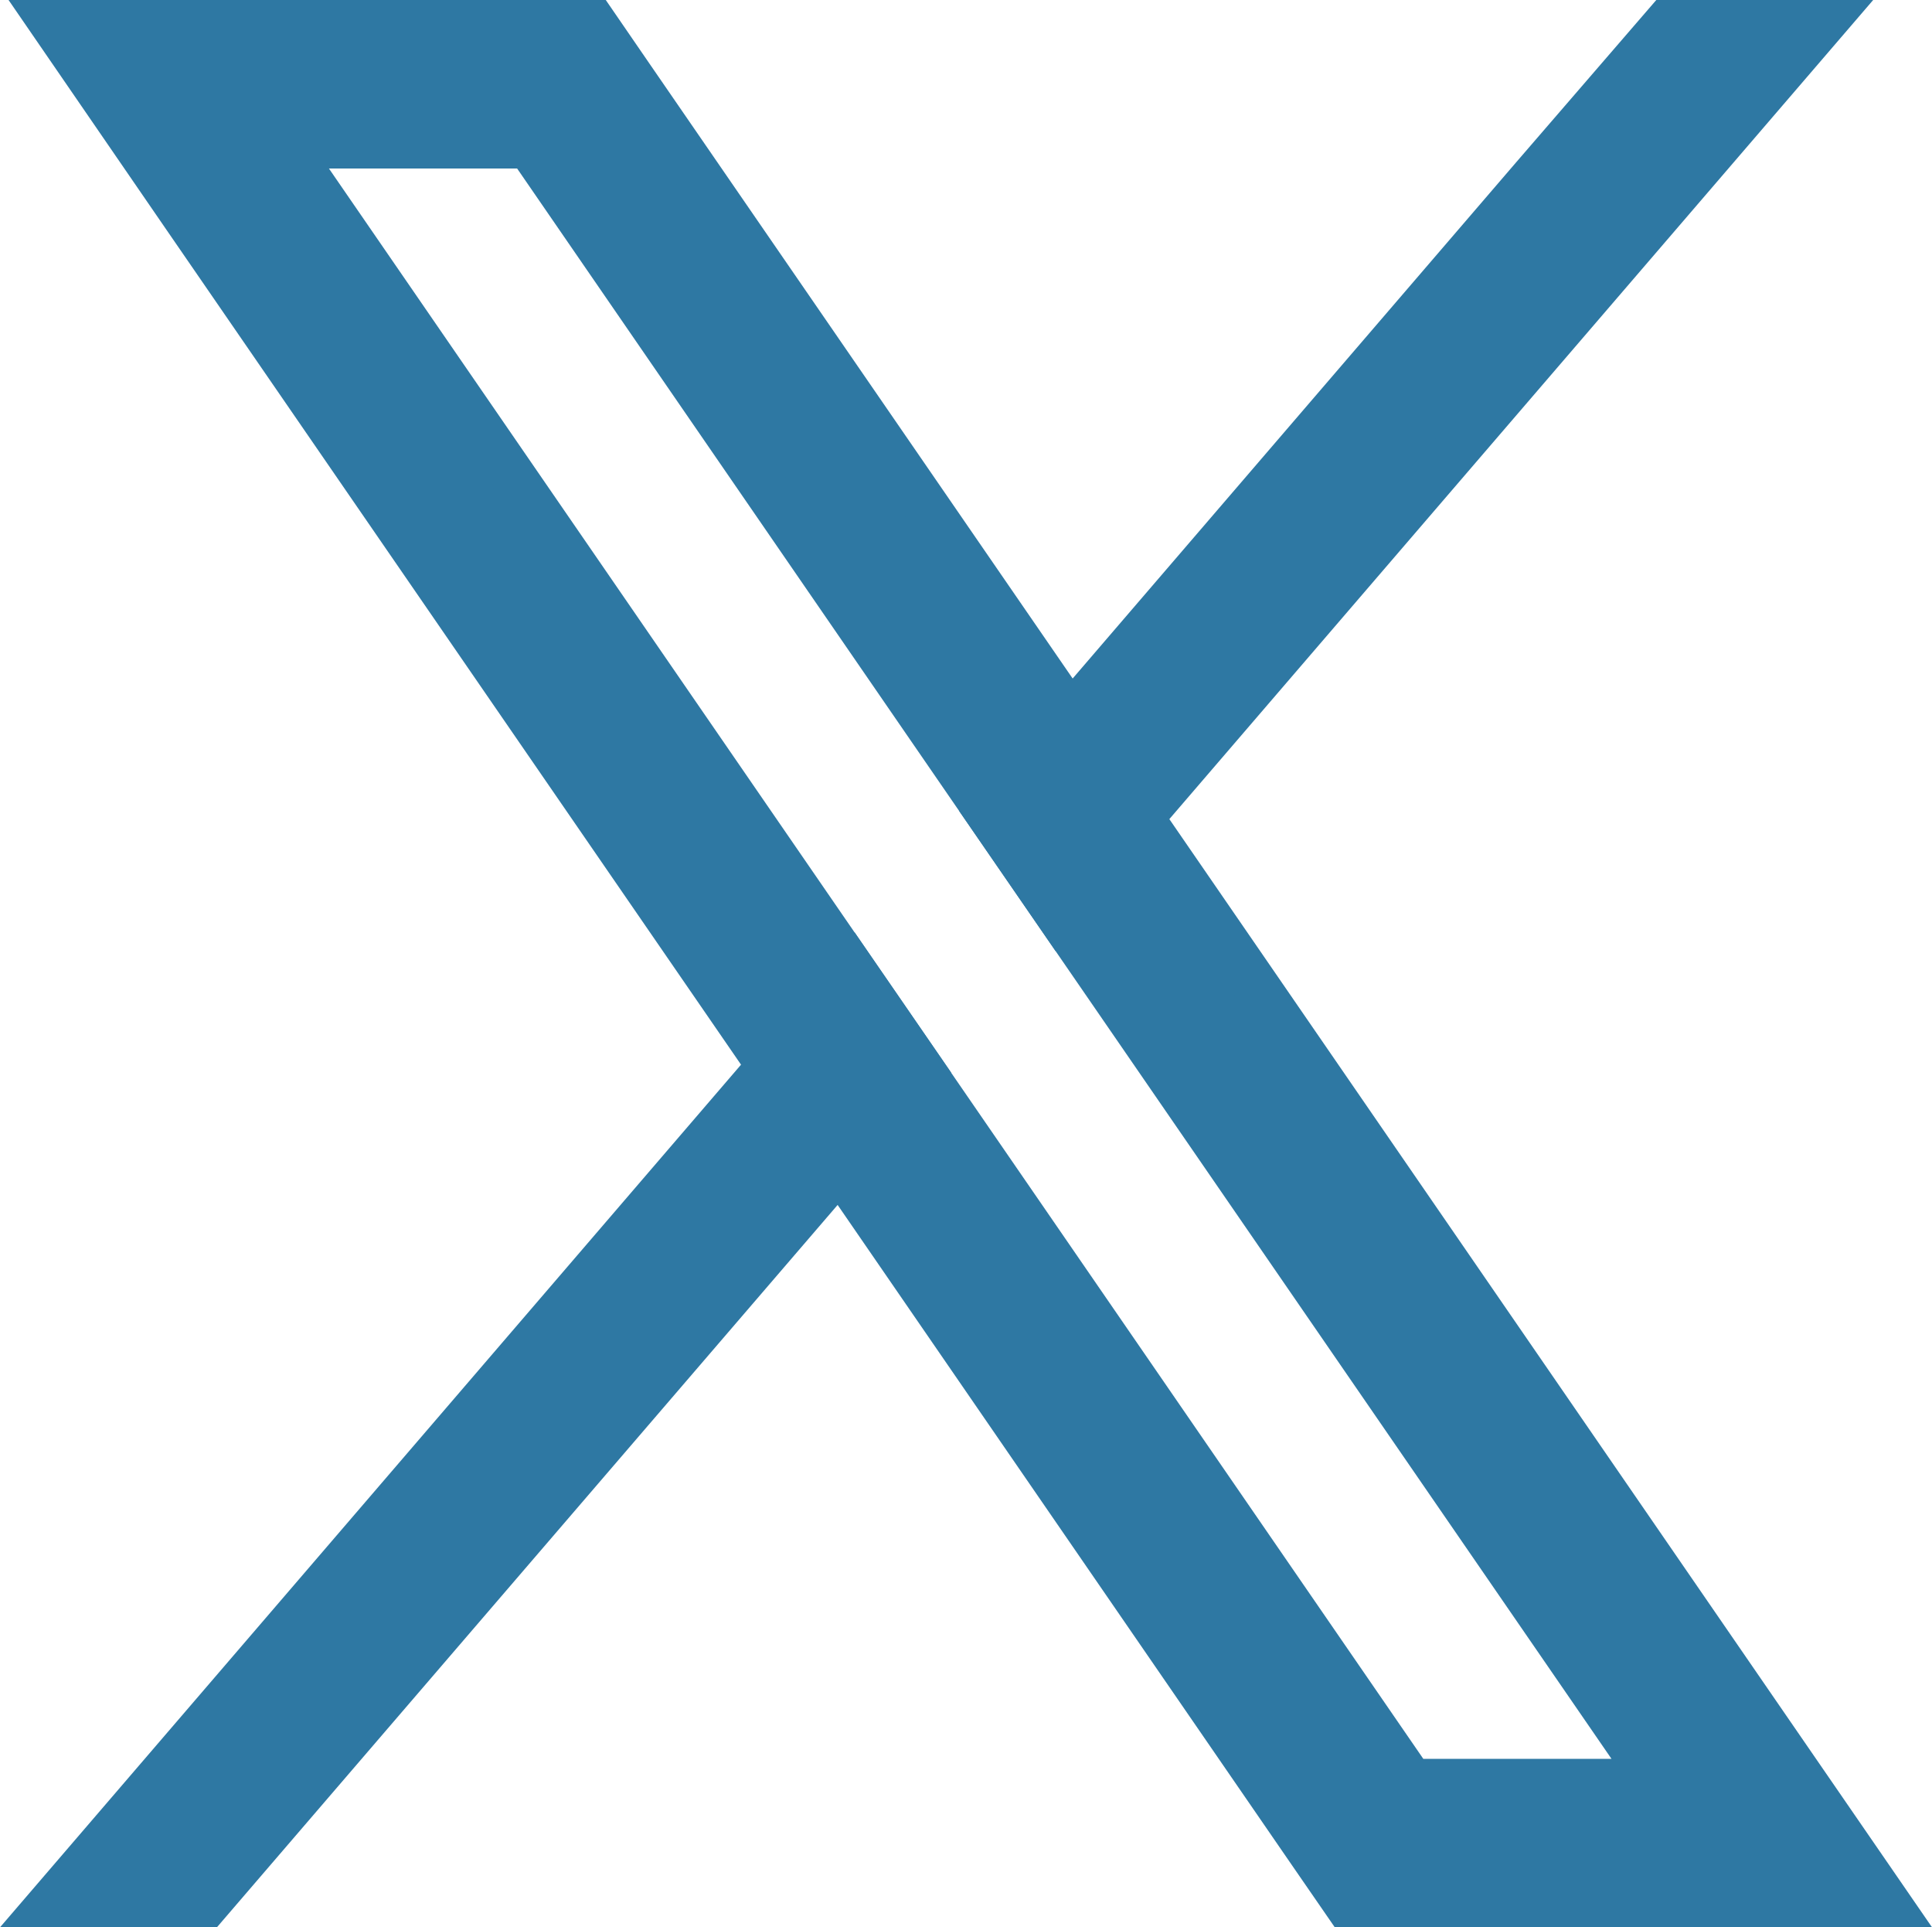 <svg xmlns="http://www.w3.org/2000/svg" width="83.948" height="83.729" viewBox="0 0 83.948 83.729">
  <g id="BigBoost.social_Icon_x-Twitter" transform="translate(2.177 0.995)">
    <path id="Path_1328" data-name="Path 1328" d="M39.169,45.542l-3.026-4.395L11.489,5.326H22.094L42.033,34.3l3.026,4.395L71.022,76.413H60.417ZM1.367,0,7.1,8.342,32.557,45.324l3.026,4.392L56.034,79.431l1.587,2.3H81.144L75.407,73.4,48.645,34.518l-3.026-4.4L26.477,2.31,24.89,0Z" transform="translate(-1.275)" fill="#2e78a3" stroke="#2e78a3" stroke-width="2"/>
    <path id="Path_1329" data-name="Path 1329" d="M31.282,616.112,0,652.521H6.787L34.308,620.5l3.587-4.174-3.026-4.395Z" transform="translate(0 -570.788)" fill="#2e78a3" stroke="#2e78a3" stroke-width="2"/>
    <path id="Path_1330" data-name="Path 1330" d="M635.7.005l-5.809,6.726-20.1,23.39L606.209,34.3l3.026,4.395,3.587-4.172L642.488.005Z" transform="translate(-565.451 0)" fill="#2e78a3" stroke="#2e78a3" stroke-width="2"/>
  </g>
</svg>

